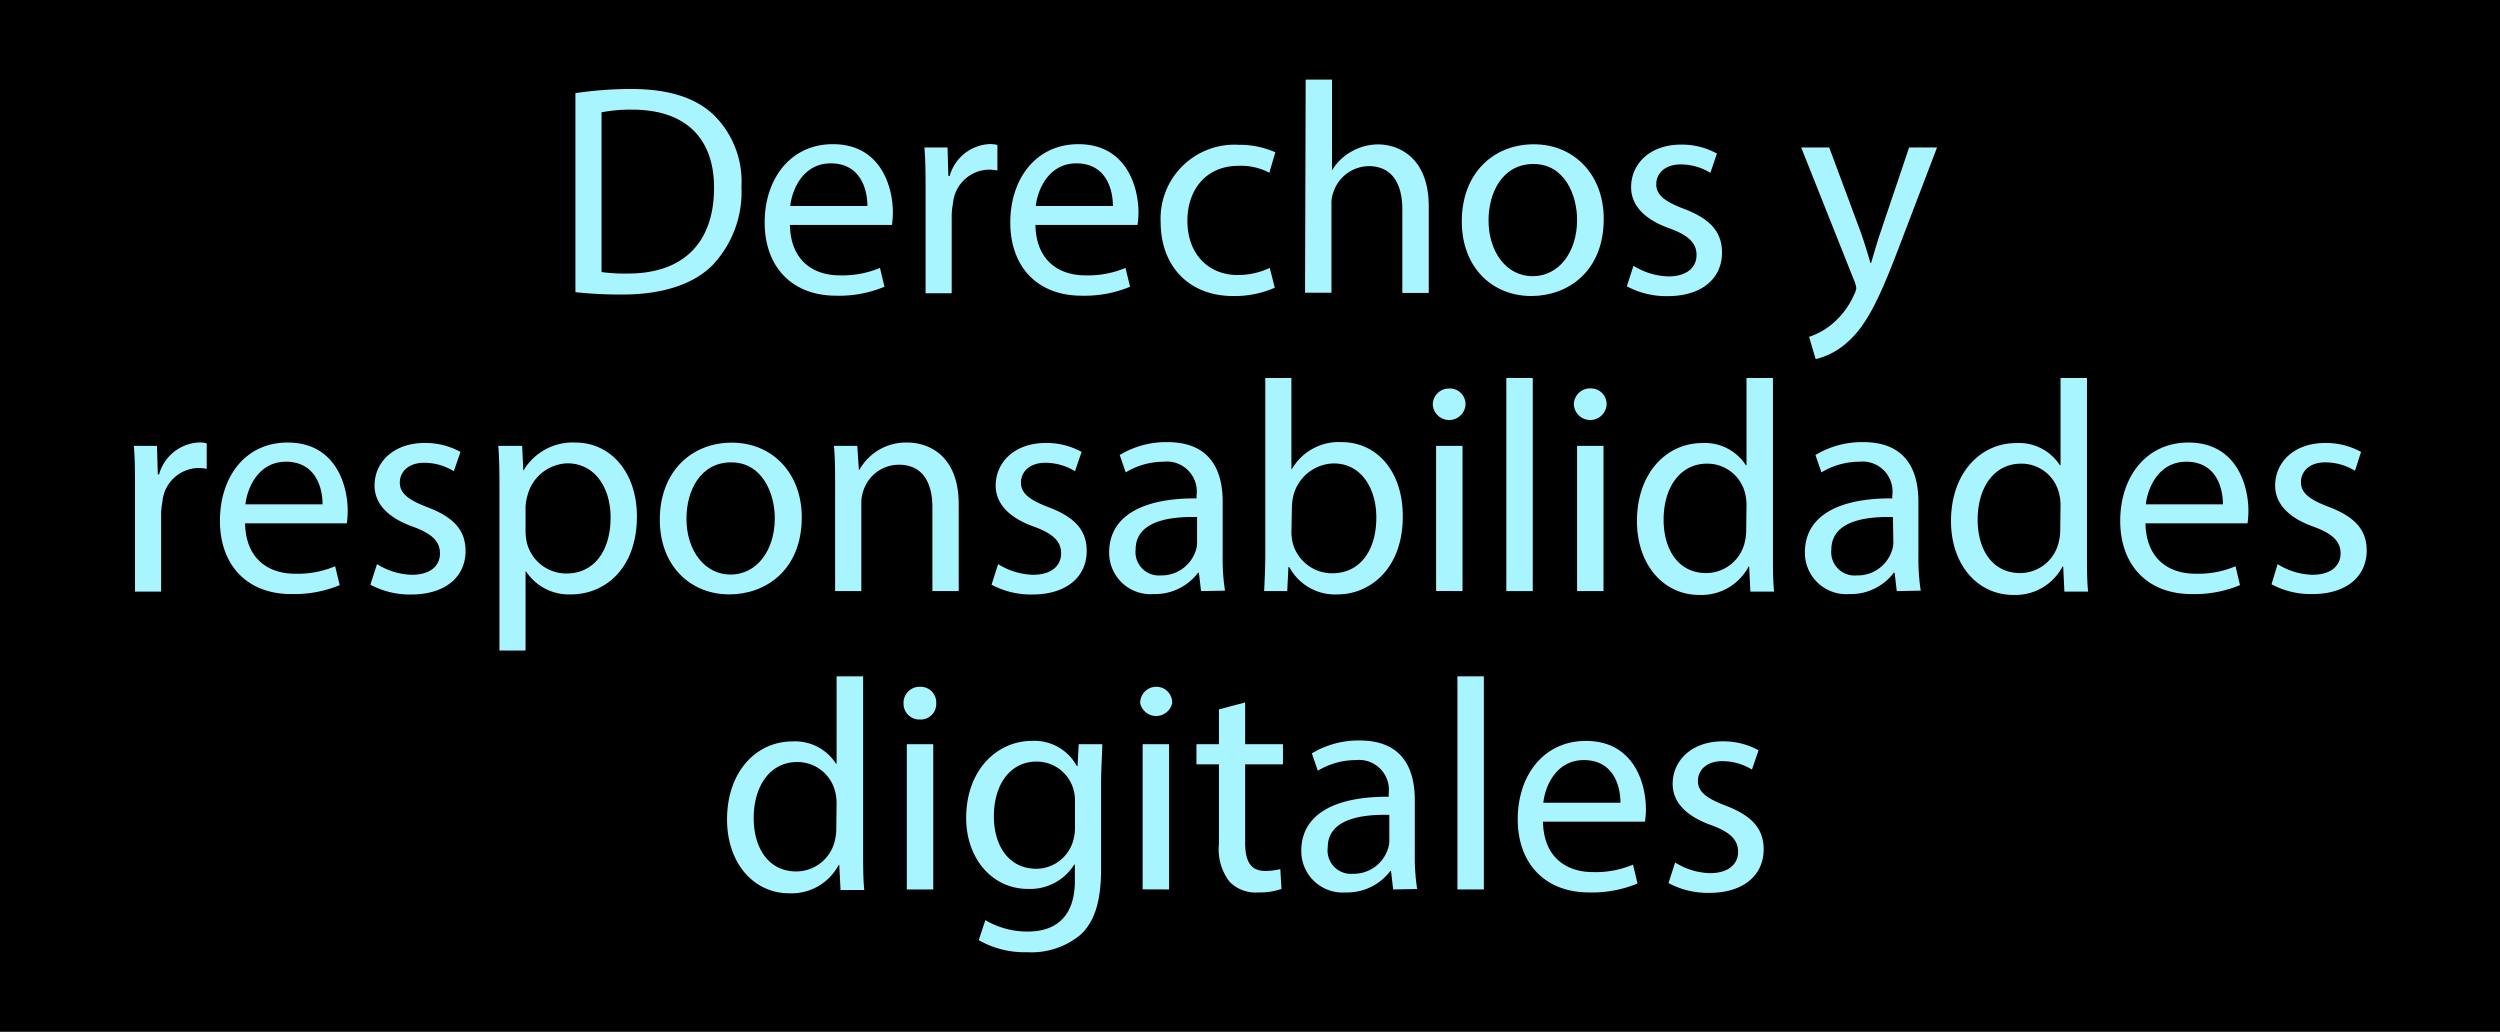 <svg xmlns="http://www.w3.org/2000/svg" viewBox="0 0 234.61 96.83"><defs><style>.cls-1{fill:#a9f5ff;}</style></defs><g id="Capa_2" data-name="Capa 2"><g id="_" data-name="}"><rect width="234.61" height="96.83"/></g><g id="Capa_3" data-name="Capa 3"><path class="cls-1" d="M54,8.74a35.88,35.88,0,0,1,5.21-.39c3.52,0,6,.81,7.69,2.36a8.76,8.76,0,0,1,2.68,6.82,10,10,0,0,1-2.74,7.38c-1.77,1.77-4.7,2.73-8.39,2.73A39.84,39.84,0,0,1,54,27.42Zm2.45,16.79a15.81,15.81,0,0,0,2.48.14c5.24,0,8.08-2.93,8.08-8.06,0-4.47-2.5-7.32-7.69-7.32a14,14,0,0,0-2.87.25Z"/><path class="cls-1" d="M74.13,21.11c.06,3.35,2.2,4.73,4.67,4.73a9.05,9.05,0,0,0,3.78-.7L83,26.91a11.09,11.09,0,0,1-4.53.84c-4.2,0-6.71-2.76-6.71-6.87s2.43-7.35,6.4-7.35c4.45,0,5.63,3.92,5.63,6.42,0,.51-.06.9-.08,1.16Zm7.27-1.78c0-1.57-.65-4-3.44-4-2.51,0-3.61,2.31-3.8,4Z"/><path class="cls-1" d="M86.86,18.09c0-1.6,0-3-.11-4.25h2.17L89,16.52h.12a4.09,4.09,0,0,1,3.77-3,3.08,3.08,0,0,1,.71.08V16a4.23,4.23,0,0,0-.85-.08,3.46,3.46,0,0,0-3.32,3.18,6.57,6.57,0,0,0-.12,1.16v7.26H86.86Z"/><path class="cls-1" d="M97.17,21.11c.06,3.35,2.2,4.73,4.68,4.73a9,9,0,0,0,3.77-.7l.43,1.77a11.18,11.18,0,0,1-4.54.84c-4.2,0-6.7-2.76-6.7-6.87s2.42-7.35,6.39-7.35c4.45,0,5.64,3.92,5.64,6.42a8.94,8.94,0,0,1-.09,1.16Zm7.27-1.78c0-1.57-.65-4-3.43-4-2.51,0-3.61,2.31-3.81,4Z"/><path class="cls-1" d="M119.63,27a9.32,9.32,0,0,1-3.92.78c-4.11,0-6.79-2.78-6.79-6.95a6.93,6.93,0,0,1,7.33-7.24,8.22,8.22,0,0,1,3.43.7l-.56,1.92a5.71,5.71,0,0,0-2.87-.65c-3.13,0-4.82,2.31-4.82,5.15,0,3.16,2,5.1,4.73,5.1a7,7,0,0,0,3-.67Z"/><path class="cls-1" d="M122.53,7.47H125V16h0a4.75,4.75,0,0,1,1.78-1.75,5.13,5.13,0,0,1,2.53-.7c1.84,0,4.77,1.13,4.77,5.83v8.11h-2.48V19.64c0-2.19-.82-4.05-3.16-4.05a3.56,3.56,0,0,0-3.32,2.47,3.05,3.05,0,0,0-.17,1.19v8.22h-2.48Z"/><path class="cls-1" d="M150.5,20.54c0,5.05-3.49,7.24-6.79,7.24-3.69,0-6.53-2.7-6.53-7,0-4.56,3-7.24,6.76-7.24S150.5,16.37,150.5,20.54Zm-10.81.14c0,3,1.71,5.24,4.14,5.24S148,23.7,148,20.63c0-2.31-1.16-5.24-4.09-5.24S139.69,18.09,139.69,20.68Z"/><path class="cls-1" d="M153.29,24.94a6.52,6.52,0,0,0,3.27,1c1.8,0,2.65-.9,2.65-2s-.7-1.84-2.54-2.51c-2.45-.87-3.6-2.23-3.6-3.86,0-2.2,1.77-4,4.7-4a6.81,6.81,0,0,1,3.35.84l-.61,1.81a5.33,5.33,0,0,0-2.79-.79c-1.47,0-2.29.84-2.29,1.86s.82,1.63,2.6,2.31c2.36.9,3.57,2.08,3.57,4.11,0,2.39-1.86,4.08-5.09,4.08a7.84,7.84,0,0,1-3.84-.92Z"/><path class="cls-1" d="M171.66,13.84l3,8.06c.31.9.65,2,.87,2.78h.06c.25-.81.53-1.85.87-2.84l2.7-8h2.62l-3.71,9.72c-1.78,4.67-3,7.07-4.68,8.53a6.7,6.7,0,0,1-3,1.61l-.62-2.09a6.49,6.49,0,0,0,2.17-1.21A7.47,7.47,0,0,0,174,27.64a1.84,1.84,0,0,0,.2-.59,2.28,2.28,0,0,0-.17-.65l-5-12.56Z"/><path class="cls-1" d="M12.67,46.09c0-1.6,0-3-.11-4.25h2.17l.08,2.68h.12a4.09,4.09,0,0,1,3.77-3,2.93,2.93,0,0,1,.7.08V44a4.06,4.06,0,0,0-.84-.08,3.46,3.46,0,0,0-3.32,3.18,6.57,6.57,0,0,0-.12,1.16v7.26H12.67Z"/><path class="cls-1" d="M23,49.11c.06,3.35,2.2,4.73,4.68,4.73a9,9,0,0,0,3.77-.7l.43,1.77a11.18,11.18,0,0,1-4.54.84c-4.2,0-6.7-2.76-6.7-6.87S23,41.53,27,41.53c4.45,0,5.63,3.92,5.63,6.42a9.33,9.33,0,0,1-.08,1.16Zm7.27-1.78c0-1.57-.65-4-3.44-4-2.5,0-3.6,2.31-3.8,4Z"/><path class="cls-1" d="M35.38,52.94a6.48,6.48,0,0,0,3.27,1c1.8,0,2.64-.9,2.64-2s-.7-1.84-2.53-2.51c-2.45-.87-3.61-2.23-3.61-3.86,0-2.2,1.78-4,4.71-4a6.81,6.81,0,0,1,3.35.84l-.62,1.81a5.3,5.3,0,0,0-2.79-.79c-1.46,0-2.28.84-2.28,1.86s.82,1.63,2.59,2.31c2.37.9,3.58,2.08,3.58,4.11,0,2.39-1.86,4.08-5.1,4.08a7.82,7.82,0,0,1-3.83-.92Z"/><path class="cls-1" d="M46.87,46.29c0-1.75,0-3.15-.11-4.45H49l.11,2.34h0A5.37,5.37,0,0,1,54,41.53c3.3,0,5.77,2.79,5.77,6.93,0,4.9-3,7.32-6.19,7.32a4.79,4.79,0,0,1-4.2-2.14h-.06v7.41H46.87Zm2.45,3.63a5.28,5.28,0,0,0,.12,1,3.82,3.82,0,0,0,3.71,2.9c2.62,0,4.15-2.14,4.15-5.27,0-2.73-1.44-5.07-4.06-5.07a4,4,0,0,0-3.75,3.07,4.27,4.27,0,0,0-.17,1Z"/><path class="cls-1" d="M75.24,48.54c0,5.05-3.49,7.24-6.79,7.24-3.69,0-6.53-2.7-6.53-7,0-4.56,3-7.24,6.76-7.24S75.24,44.37,75.24,48.54Zm-10.82.14c0,3,1.72,5.24,4.14,5.24s4.15-2.22,4.15-5.29c0-2.31-1.16-5.24-4.09-5.24S64.42,46.09,64.42,48.68Z"/><path class="cls-1" d="M78.37,45.53c0-1.41,0-2.56-.11-3.69h2.19l.15,2.25h.05a5,5,0,0,1,4.51-2.56c1.89,0,4.81,1.13,4.81,5.8v8.14H87.5V47.61c0-2.19-.82-4-3.16-4A3.51,3.51,0,0,0,81,46.12a3.38,3.38,0,0,0-.17,1.16v8.19H78.37Z"/><path class="cls-1" d="M93.67,52.94a6.48,6.48,0,0,0,3.26,1c1.81,0,2.65-.9,2.65-2s-.7-1.84-2.53-2.51c-2.45-.87-3.61-2.23-3.61-3.86,0-2.2,1.78-4,4.71-4a6.81,6.81,0,0,1,3.35.84l-.62,1.81a5.3,5.3,0,0,0-2.79-.79c-1.46,0-2.28.84-2.28,1.86s.82,1.63,2.59,2.31c2.37.9,3.58,2.08,3.58,4.11,0,2.39-1.86,4.08-5.1,4.08a7.82,7.82,0,0,1-3.83-.92Z"/><path class="cls-1" d="M112.71,55.47l-.2-1.72h-.08a5.06,5.06,0,0,1-4.17,2,3.88,3.88,0,0,1-4.17-3.91c0-3.3,2.93-5.1,8.2-5.07v-.28a2.81,2.81,0,0,0-3.1-3.16,6.88,6.88,0,0,0-3.55,1l-.56-1.63a8.45,8.45,0,0,1,4.47-1.21c4.17,0,5.19,2.84,5.19,5.58v5.1a19.06,19.06,0,0,0,.22,3.26Zm-.37-6.95c-2.7-.06-5.77.42-5.77,3.07A2.19,2.19,0,0,0,108.91,54a3.38,3.38,0,0,0,3.29-2.28,2.39,2.39,0,0,0,.14-.79Z"/><path class="cls-1" d="M118.63,55.47c.05-.93.11-2.31.11-3.52V35.47h2.45V44h.06a5.07,5.07,0,0,1,4.64-2.51c3.38,0,5.78,2.82,5.75,7,0,4.87-3.07,7.29-6.11,7.29A4.85,4.85,0,0,1,121,53.22h-.09l-.11,2.25ZM121.19,50a5.15,5.15,0,0,0,.11.9,3.83,3.83,0,0,0,3.72,2.9c2.59,0,4.14-2.11,4.14-5.24,0-2.73-1.41-5.07-4-5.07a4,4,0,0,0-3.78,3,5.46,5.46,0,0,0-.14,1Z"/><path class="cls-1" d="M137.53,38a1.54,1.54,0,0,1-3.07,0A1.51,1.51,0,0,1,136,36.46,1.47,1.47,0,0,1,137.53,38Zm-2.76,17.46V41.84h2.48V55.47Z"/><path class="cls-1" d="M141.36,35.47h2.48v20h-2.48Z"/><path class="cls-1" d="M150.77,38a1.54,1.54,0,0,1-3.07,0,1.51,1.51,0,0,1,1.55-1.55A1.47,1.47,0,0,1,150.77,38ZM148,55.47V41.84h2.48V55.47Z"/><path class="cls-1" d="M166.38,35.47V52c0,1.21,0,2.59.11,3.52h-2.23l-.11-2.36h-.05a5,5,0,0,1-4.65,2.67c-3.3,0-5.83-2.79-5.83-6.93,0-4.53,2.79-7.32,6.11-7.32a4.57,4.57,0,0,1,4.11,2.08h.06V35.47ZM163.9,47.39a4.6,4.6,0,0,0-.11-1,3.65,3.65,0,0,0-3.58-2.88c-2.57,0-4.09,2.26-4.09,5.27,0,2.76,1.36,5,4,5a3.74,3.74,0,0,0,3.64-3,4.6,4.6,0,0,0,.11-1.08Z"/><path class="cls-1" d="M178,55.47l-.2-1.72h-.08a5.06,5.06,0,0,1-4.17,2,3.88,3.88,0,0,1-4.17-3.91c0-3.3,2.93-5.1,8.2-5.07v-.28a2.81,2.81,0,0,0-3.1-3.16,6.88,6.88,0,0,0-3.55,1l-.56-1.63a8.46,8.46,0,0,1,4.48-1.21c4.16,0,5.18,2.84,5.18,5.58v5.1a20.14,20.14,0,0,0,.22,3.26Zm-.36-6.95c-2.71-.06-5.78.42-5.78,3.07A2.19,2.19,0,0,0,174.24,54a3.38,3.38,0,0,0,3.29-2.28,2.4,2.4,0,0,0,.15-.79Z"/><path class="cls-1" d="M195.85,35.47V52c0,1.21,0,2.59.11,3.52h-2.23l-.11-2.36h-.06a5,5,0,0,1-4.64,2.67c-3.3,0-5.83-2.79-5.83-6.93,0-4.53,2.78-7.32,6.11-7.32a4.57,4.57,0,0,1,4.11,2.08h.06V35.47Zm-2.48,11.92a4.1,4.1,0,0,0-.12-1,3.63,3.63,0,0,0-3.57-2.88c-2.57,0-4.09,2.26-4.09,5.27,0,2.76,1.35,5,4,5a3.73,3.73,0,0,0,3.63-3,4.11,4.11,0,0,0,.12-1.08Z"/><path class="cls-1" d="M201.34,49.11c.06,3.35,2.2,4.73,4.68,4.73a9,9,0,0,0,3.77-.7l.42,1.77a11.09,11.09,0,0,1-4.53.84c-4.2,0-6.71-2.76-6.71-6.87s2.43-7.35,6.4-7.35c4.45,0,5.63,3.92,5.63,6.42a9.33,9.33,0,0,1-.08,1.16Zm7.27-1.78c0-1.57-.65-4-3.44-4-2.51,0-3.6,2.31-3.8,4Z"/><path class="cls-1" d="M213.74,52.94a6.45,6.45,0,0,0,3.26,1c1.81,0,2.65-.9,2.65-2s-.7-1.84-2.53-2.51c-2.45-.87-3.61-2.23-3.61-3.86,0-2.2,1.78-4,4.71-4a6.81,6.81,0,0,1,3.35.84L221,44.18a5.3,5.3,0,0,0-2.79-.79c-1.47,0-2.28.84-2.28,1.86s.81,1.63,2.59,2.31c2.37.9,3.58,2.08,3.58,4.11,0,2.39-1.86,4.08-5.1,4.08a7.8,7.8,0,0,1-3.83-.92Z"/><path class="cls-1" d="M81,63.47V80c0,1.21,0,2.59.11,3.52H78.88l-.12-2.36h-.05a5,5,0,0,1-4.65,2.67c-3.3,0-5.83-2.79-5.83-6.93,0-4.53,2.79-7.32,6.11-7.32a4.56,4.56,0,0,1,4.11,2.08h.06V63.47ZM78.51,75.39a4.6,4.6,0,0,0-.11-1,3.65,3.65,0,0,0-3.58-2.88c-2.56,0-4.09,2.26-4.09,5.27,0,2.76,1.36,5,4,5a3.73,3.73,0,0,0,3.64-3,4.6,4.6,0,0,0,.11-1.08Z"/><path class="cls-1" d="M87.86,66a1.46,1.46,0,0,1-1.57,1.52A1.48,1.48,0,0,1,84.79,66a1.51,1.51,0,0,1,1.55-1.55A1.47,1.47,0,0,1,87.86,66ZM85.1,83.47V69.84h2.48V83.47Z"/><path class="cls-1" d="M103.44,69.84c0,1-.11,2.08-.11,3.75V81.5c0,3.13-.62,5-1.94,6.23a7.23,7.23,0,0,1-5,1.63,8.73,8.73,0,0,1-4.54-1.13l.62-1.88a7.72,7.72,0,0,0,4,1.07c2.54,0,4.4-1.33,4.4-4.76V81.14h-.06a4.89,4.89,0,0,1-4.34,2.28c-3.38,0-5.8-2.88-5.8-6.65,0-4.62,3-7.24,6.14-7.24a4.52,4.52,0,0,1,4.25,2.37h.06l.11-2.06Zm-2.56,5.38a3.65,3.65,0,0,0-.14-1.13,3.58,3.58,0,0,0-3.47-2.62c-2.36,0-4,2-4,5.16,0,2.67,1.35,4.9,4,4.9A3.62,3.62,0,0,0,100.68,79a4.32,4.32,0,0,0,.2-1.32Z"/><path class="cls-1" d="M110,66A1.54,1.54,0,0,1,107,66a1.51,1.51,0,0,1,1.54-1.55A1.48,1.48,0,0,1,110,66Zm-2.77,17.46V69.84h2.48V83.47Z"/><path class="cls-1" d="M116.85,65.92v3.92h3.55v1.89h-3.55v7.35c0,1.69.48,2.65,1.86,2.65a5.73,5.73,0,0,0,1.44-.17l.11,1.86a6.27,6.27,0,0,1-2.2.33,3.41,3.41,0,0,1-2.67-1,5,5,0,0,1-1-3.55V71.73h-2.11V69.84h2.11V66.57Z"/><path class="cls-1" d="M130.74,83.47l-.2-1.72h-.08a5.06,5.06,0,0,1-4.17,2,3.88,3.88,0,0,1-4.17-3.91c0-3.3,2.93-5.1,8.2-5.07v-.28a2.81,2.81,0,0,0-3.1-3.16,6.88,6.88,0,0,0-3.55,1l-.56-1.63a8.46,8.46,0,0,1,4.48-1.21c4.17,0,5.18,2.84,5.18,5.58v5.1a20.14,20.14,0,0,0,.22,3.26Zm-.36-7c-2.71-.06-5.78.42-5.78,3.07A2.19,2.19,0,0,0,126.94,82a3.38,3.38,0,0,0,3.29-2.28,2.4,2.4,0,0,0,.15-.79Z"/><path class="cls-1" d="M136.77,63.47h2.48v20h-2.48Z"/><path class="cls-1" d="M144.8,77.11c.06,3.35,2.2,4.73,4.68,4.73a9,9,0,0,0,3.77-.7l.42,1.77a11.09,11.09,0,0,1-4.53.84c-4.2,0-6.71-2.76-6.71-6.87s2.43-7.35,6.4-7.35c4.45,0,5.63,3.92,5.63,6.42,0,.51-.06.9-.08,1.16Zm7.27-1.78c0-1.57-.65-4-3.44-4-2.51,0-3.61,2.31-3.8,4Z"/><path class="cls-1" d="M157.2,80.94a6.45,6.45,0,0,0,3.26,1c1.81,0,2.65-.9,2.65-2s-.7-1.84-2.53-2.51c-2.45-.87-3.61-2.23-3.61-3.86,0-2.2,1.78-4,4.7-4a6.85,6.85,0,0,1,3.36.84l-.62,1.81a5.3,5.3,0,0,0-2.79-.79c-1.47,0-2.28.84-2.28,1.86s.81,1.63,2.59,2.31c2.36.9,3.58,2.08,3.58,4.11,0,2.39-1.86,4.08-5.1,4.08a7.77,7.77,0,0,1-3.83-.92Z"/></g></g></svg>